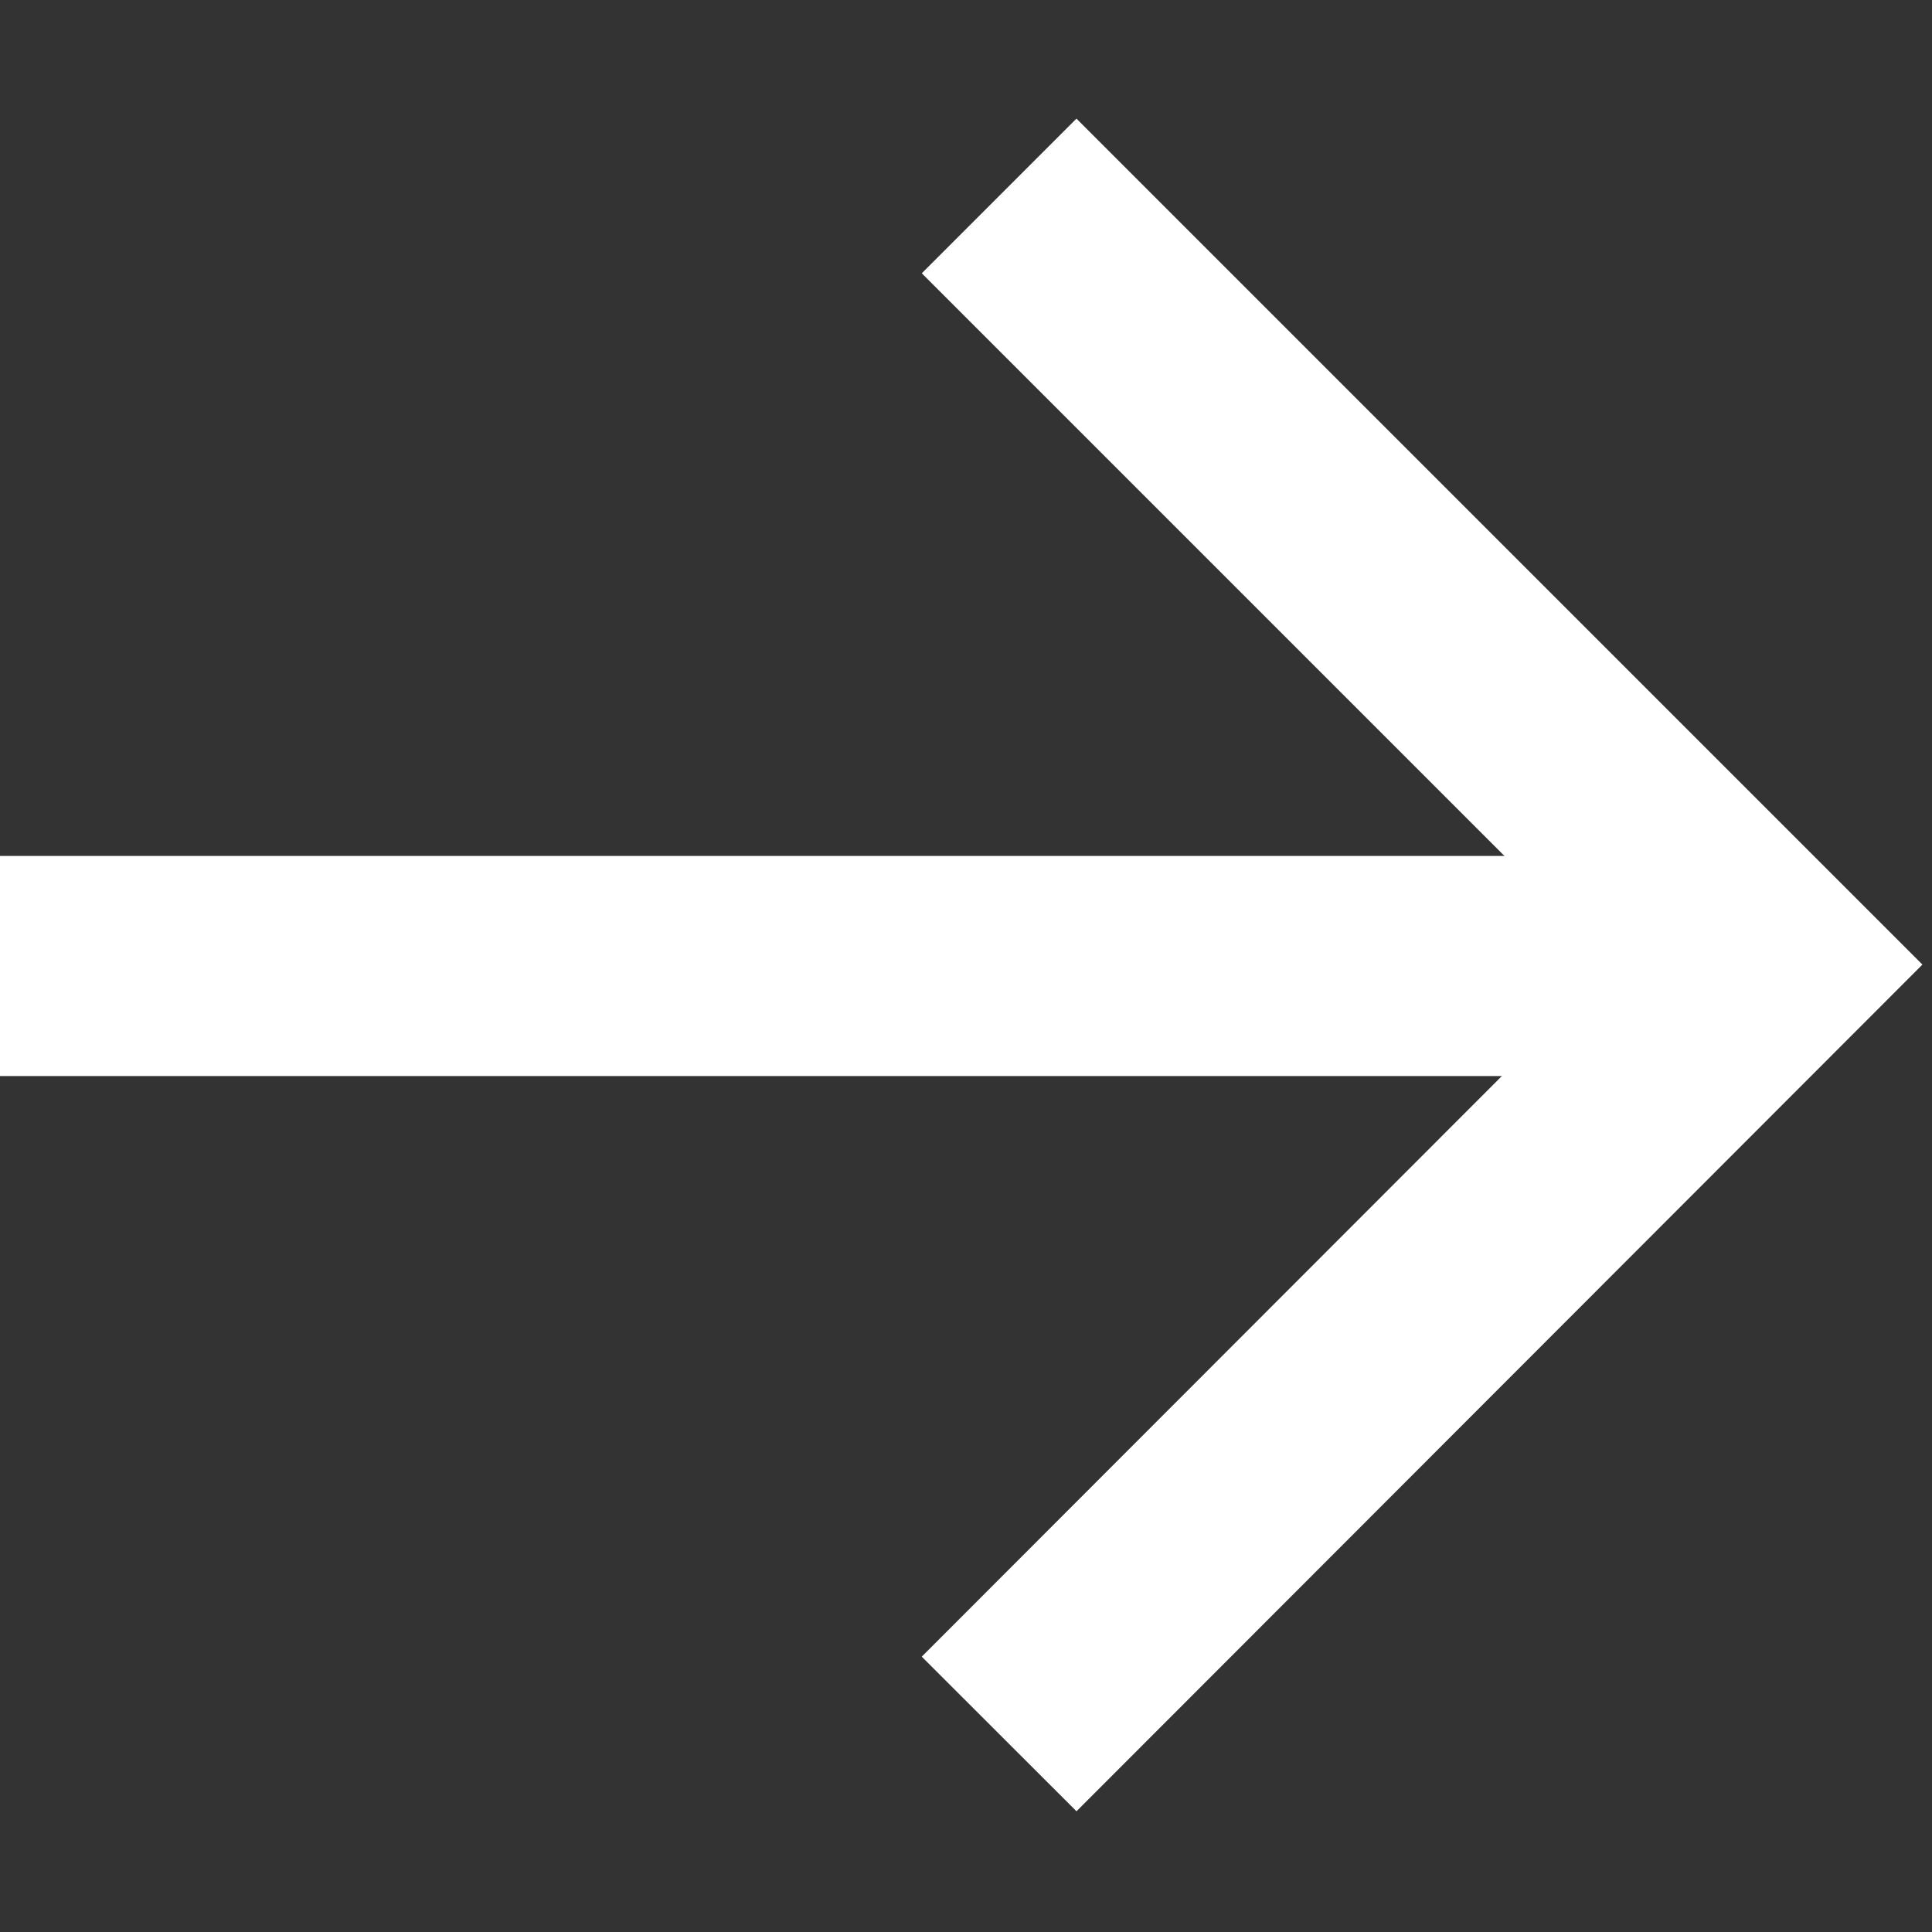 <?xml version="1.0" encoding="UTF-8"?><svg id="Layer_1" xmlns="http://www.w3.org/2000/svg" width="28" height="28" viewBox="0 0 28 28"><rect x="0" y="0" width="28" height="28" fill="#333333" stroke="none"/><defs><style>.cls-1{stroke-width:3.19px;}.cls-1,.cls-2{fill:none;stroke:#fff;}.cls-2{stroke-width:3.17px;}</style></defs><polyline class="cls-2" points="14.48 25.13 25.62 13.98 14.48 2.84"/><line class="cls-1" x1="26" y1="14" y2="14"/></svg>